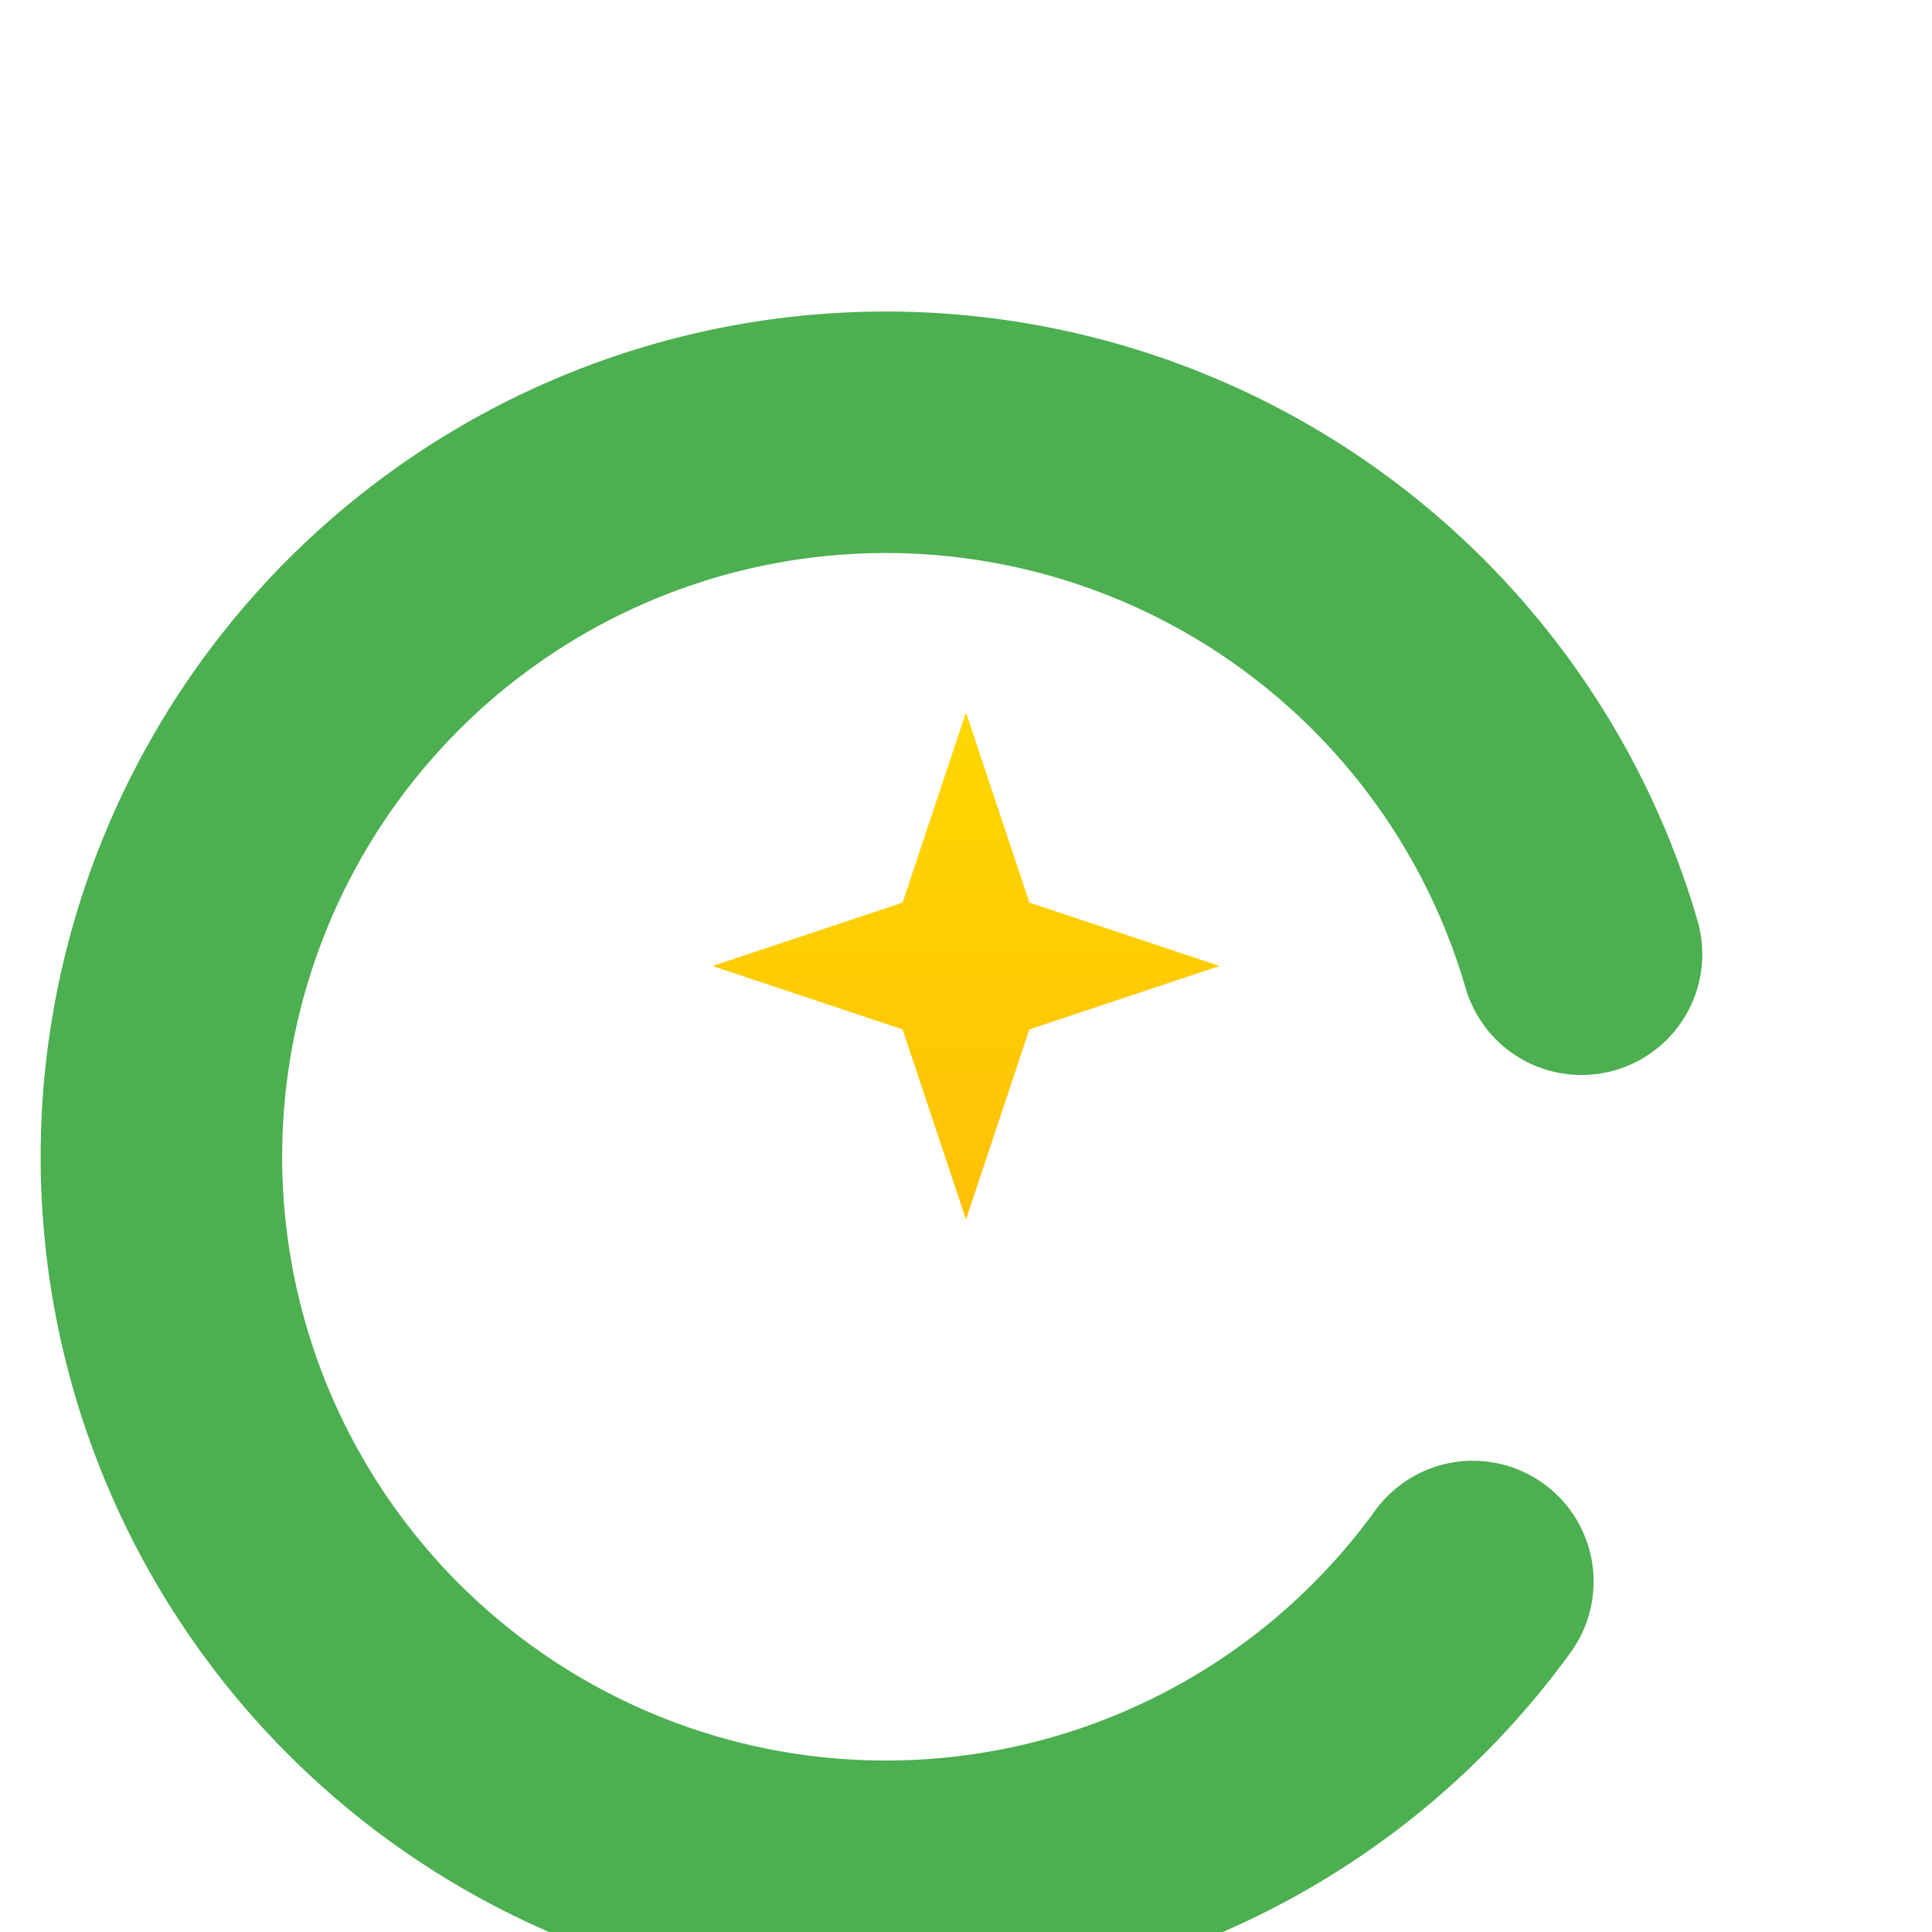 <svg width="64" height="64" viewBox="0 0 64 64" fill="none" xmlns="http://www.w3.org/2000/svg">
<defs>
    <linearGradient id="star-gradient" x1="50%" y1="0%" x2="50%" y2="100%">
      <stop offset="0%" stop-color="#FFD700"/>
      <stop offset="100%" stop-color="#FFC107"/>
    </linearGradient>
</defs>
<path d="M48.79,52.39a24,24,0,1,1,3.6-20.78" fill="none" stroke="#4CAF50" stroke-width="8" stroke-linecap="round" stroke-linejoin="round"/>
<g transform="translate(32, 32) scale(0.6)">
    <path d="M0 -14 L 3.5 -3.5 L 14 0 L 3.5 3.5 L 0 14 L -3.5 3.5 L -14 0 L -3.5 -3.5 Z" fill="url(#star-gradient)"/>
</g>
</svg>
